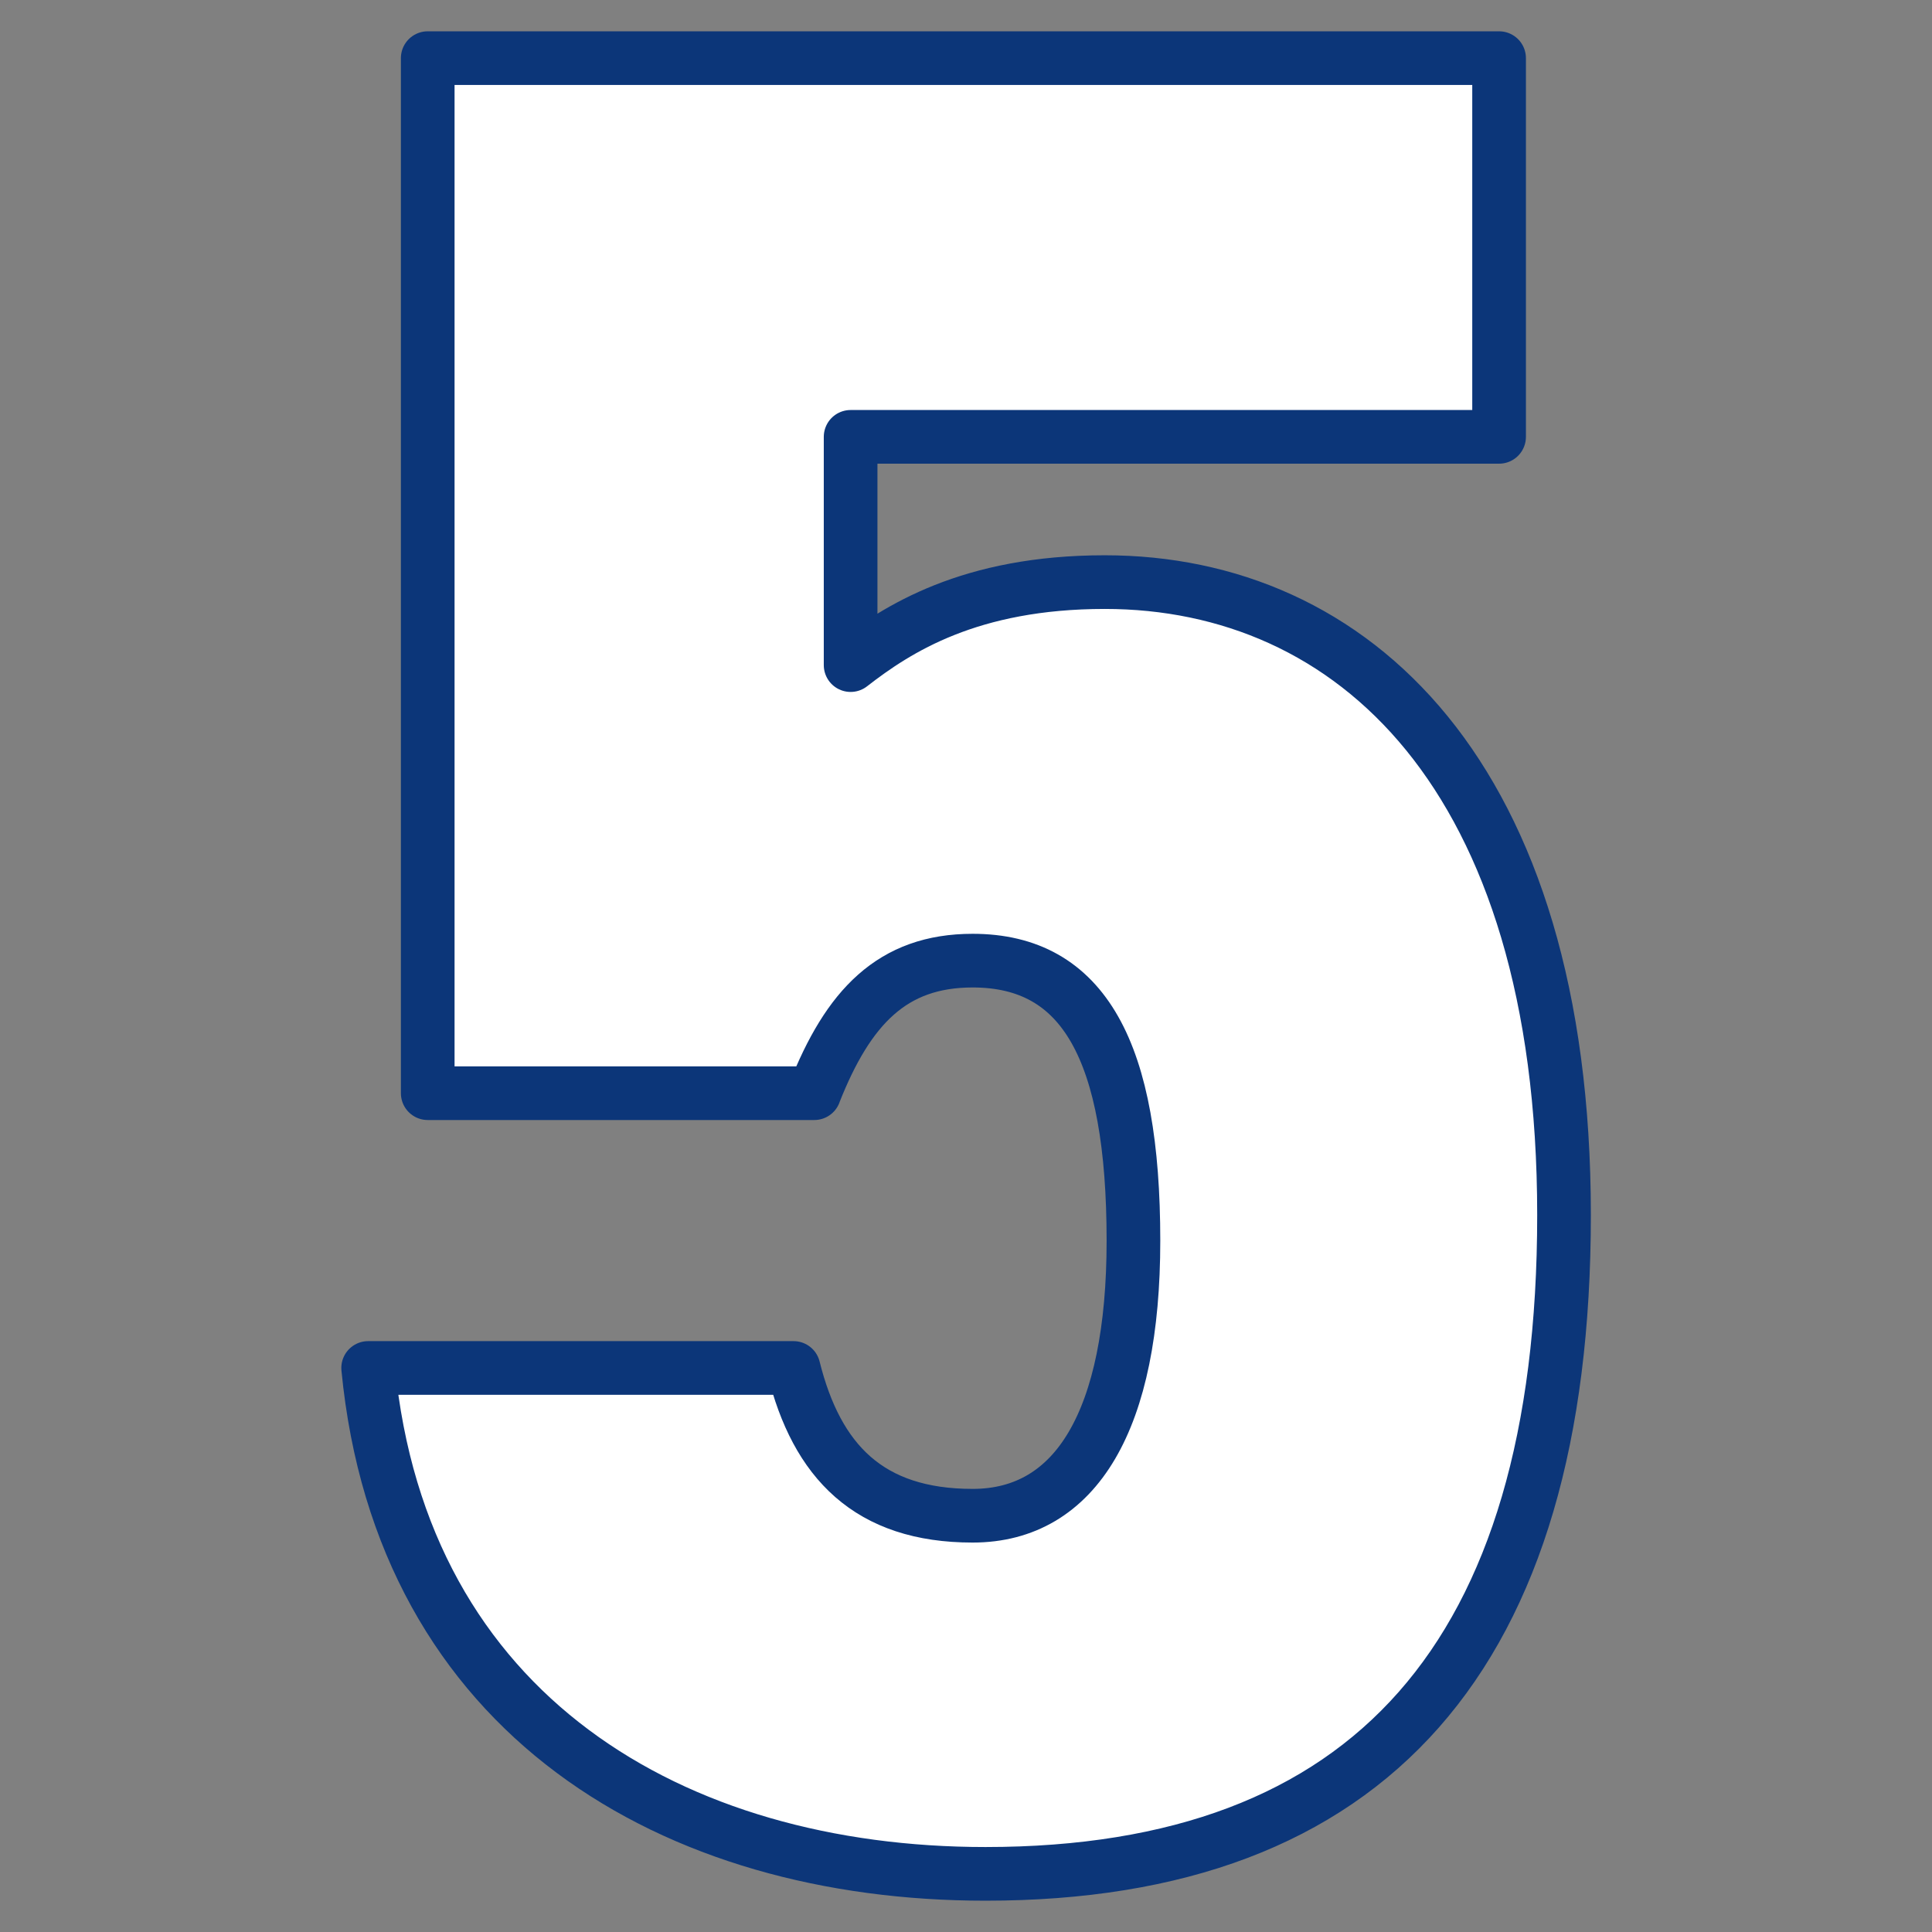 <?xml version="1.0" encoding="UTF-8"?><svg id="a" xmlns="http://www.w3.org/2000/svg" width="108" height="108" viewBox="0 0 108 108"><rect x="0" y="0" width="108" height="108" fill="#808080" stroke="none"/><defs><style>.b{fill:#fff;stroke:#0c3679;stroke-linecap:round;stroke-linejoin:round;stroke-width:3px;}</style></defs><path class="b" d="M45.52,61.11H23.91V3.25h59.89V24.42H47.55v12.76c2.61-2.03,6.67-4.64,14.21-4.64,13.78,0,25.67,10.73,25.67,35.38s-10.88,36.83-32.34,36.83c-17.4,0-32.63-8.84-34.51-28.28h23.78c1.3,5.22,4.21,8.26,10.01,8.26s8.99-5.37,8.99-15.37c0-10.58-2.76-15.66-8.99-15.66-4.5,0-6.96,2.61-8.85,7.4Z"/></svg>